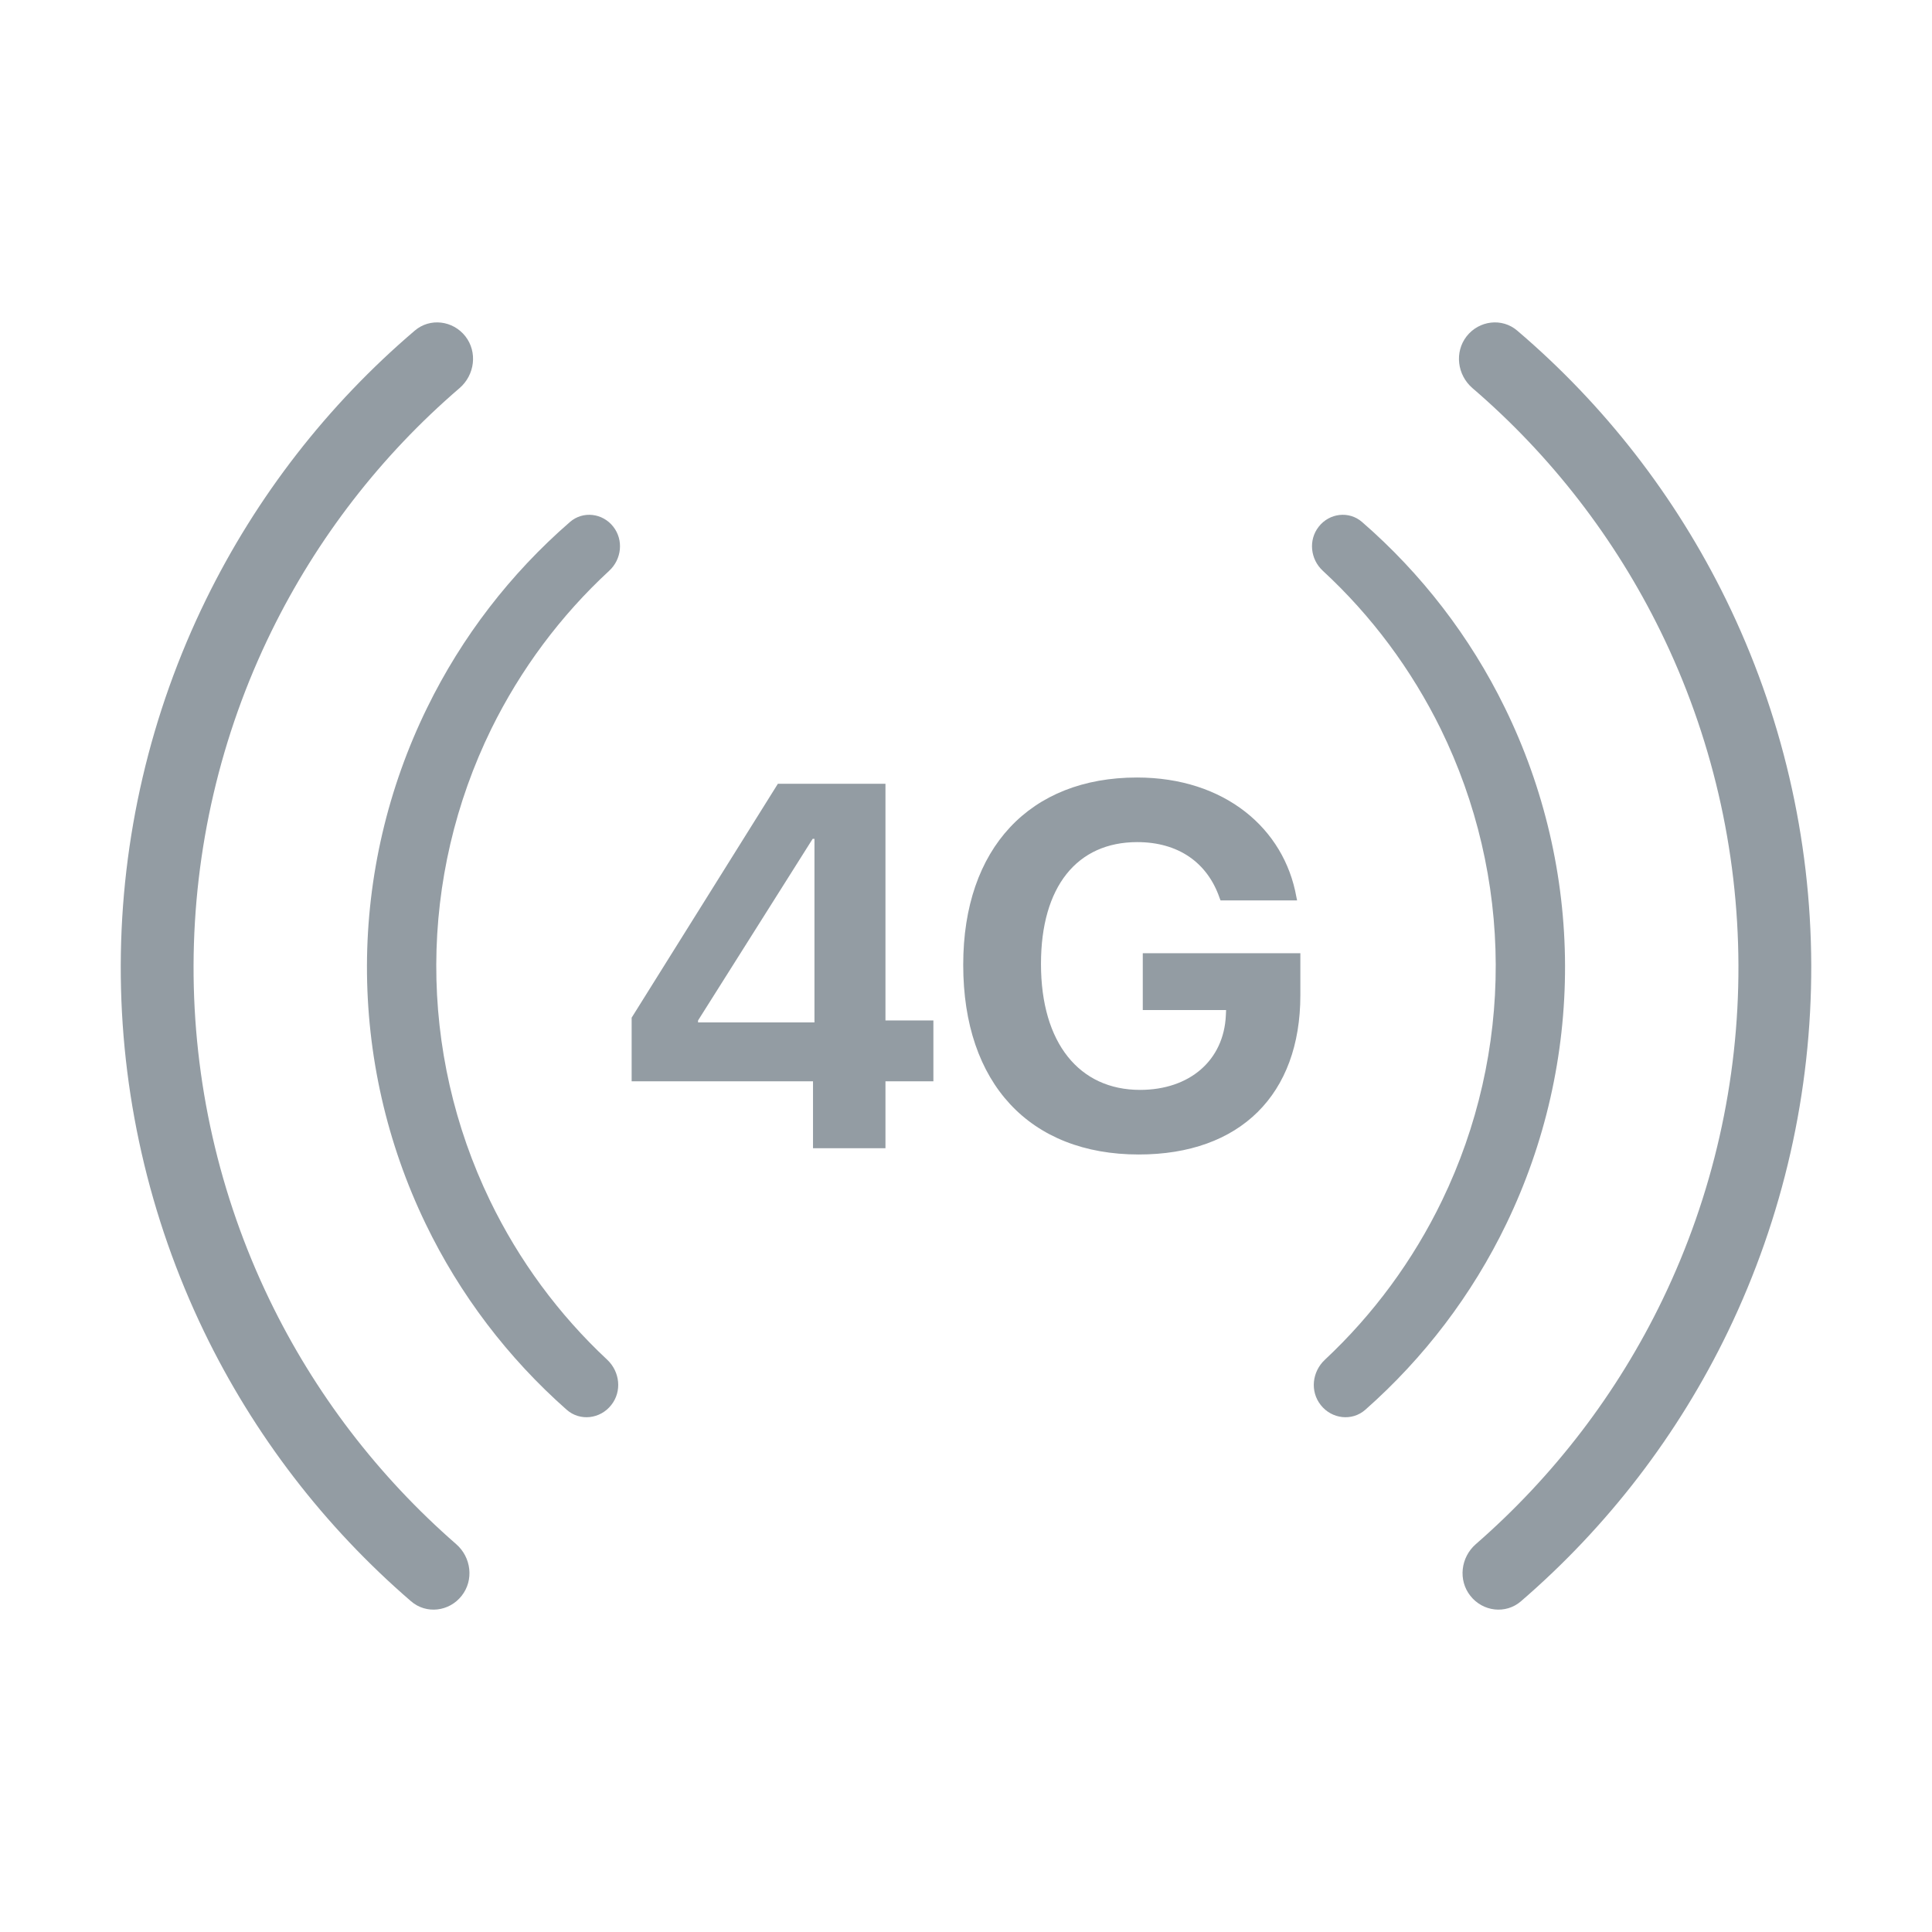 <svg width="16" height="16" viewBox="0 0 16 16" fill="none" xmlns="http://www.w3.org/2000/svg">
<path d="M3.538 5.86C3.825 5.273 4.228 4.75 4.72 4.323C4.828 4.229 4.991 4.249 5.079 4.362C5.166 4.473 5.148 4.632 5.045 4.727C4.642 5.099 4.311 5.544 4.068 6.038C3.771 6.645 3.615 7.312 3.613 7.988C3.611 8.664 3.763 9.332 4.057 9.941C4.297 10.438 4.627 10.886 5.029 11.261C5.134 11.36 5.152 11.523 5.062 11.636C4.971 11.752 4.803 11.772 4.693 11.675C4.206 11.245 3.808 10.722 3.525 10.135C3.203 9.468 3.037 8.737 3.039 7.996C3.041 7.256 3.212 6.525 3.538 5.86Z" fill="#939CA3"/>
<path d="M1.707 4.963C2.125 4.11 2.713 3.353 3.435 2.738C3.561 2.63 3.751 2.654 3.854 2.785C3.956 2.916 3.932 3.105 3.806 3.214C3.156 3.772 2.626 4.457 2.248 5.228C1.826 6.089 1.606 7.035 1.603 7.994C1.6 8.953 1.815 9.9 2.232 10.764C2.605 11.537 3.132 12.225 3.778 12.788C3.903 12.897 3.926 13.086 3.823 13.216C3.72 13.347 3.53 13.37 3.404 13.261C2.686 12.642 2.102 11.882 1.689 11.026C1.233 10.08 0.997 9.043 1 7.992C1.003 6.942 1.245 5.906 1.707 4.963Z" fill="#939CA3"/>
<path d="M12.462 5.86C12.175 5.273 11.772 4.75 11.28 4.323C11.172 4.229 11.009 4.249 10.921 4.362C10.834 4.473 10.852 4.632 10.955 4.727C11.358 5.099 11.689 5.544 11.932 6.038C12.229 6.645 12.385 7.312 12.387 7.988C12.389 8.664 12.237 9.332 11.943 9.941C11.703 10.438 11.373 10.886 10.972 11.261C10.866 11.36 10.848 11.523 10.938 11.636C11.029 11.752 11.197 11.772 11.307 11.675C11.794 11.245 12.192 10.722 12.475 10.135C12.797 9.468 12.963 8.737 12.961 7.996C12.959 7.256 12.788 6.525 12.462 5.86Z" fill="#939CA3"/>
<path d="M14.293 4.963C13.875 4.11 13.287 3.353 12.565 2.738C12.439 2.63 12.249 2.654 12.146 2.785C12.044 2.916 12.068 3.105 12.194 3.214C12.844 3.772 13.374 4.457 13.752 5.228C14.174 6.089 14.394 7.035 14.397 7.994C14.4 8.953 14.185 9.9 13.768 10.764C13.395 11.537 12.868 12.225 12.222 12.788C12.097 12.897 12.074 13.086 12.177 13.216C12.28 13.347 12.47 13.37 12.596 13.261C13.314 12.642 13.898 11.882 14.311 11.026C14.767 10.08 15.003 9.043 15 7.992C14.997 6.942 14.755 5.906 14.293 4.963Z" fill="#939CA3"/>
<path d="M6.733 9.509V8.955H5.231V8.428L6.442 6.491H7.333V8.451H7.73V8.955H7.333V9.509H6.733ZM5.781 8.467H6.745V6.947H6.73L5.781 8.451V8.467Z" fill="#939CA3"/>
<path d="M9.431 9.561C8.529 9.561 7.977 8.974 7.977 7.991V7.989C7.977 7.022 8.531 6.439 9.416 6.439C10.142 6.439 10.635 6.861 10.736 7.428L10.742 7.457H10.108L10.1 7.436C9.999 7.144 9.759 6.974 9.418 6.974C8.92 6.974 8.621 7.342 8.621 7.982V7.984C8.621 8.639 8.939 9.026 9.441 9.026C9.853 9.026 10.135 8.781 10.152 8.409L10.154 8.365H9.464V7.894H10.769V8.242C10.769 9.064 10.271 9.561 9.431 9.561Z" fill="#939CA3"/>
</svg>
